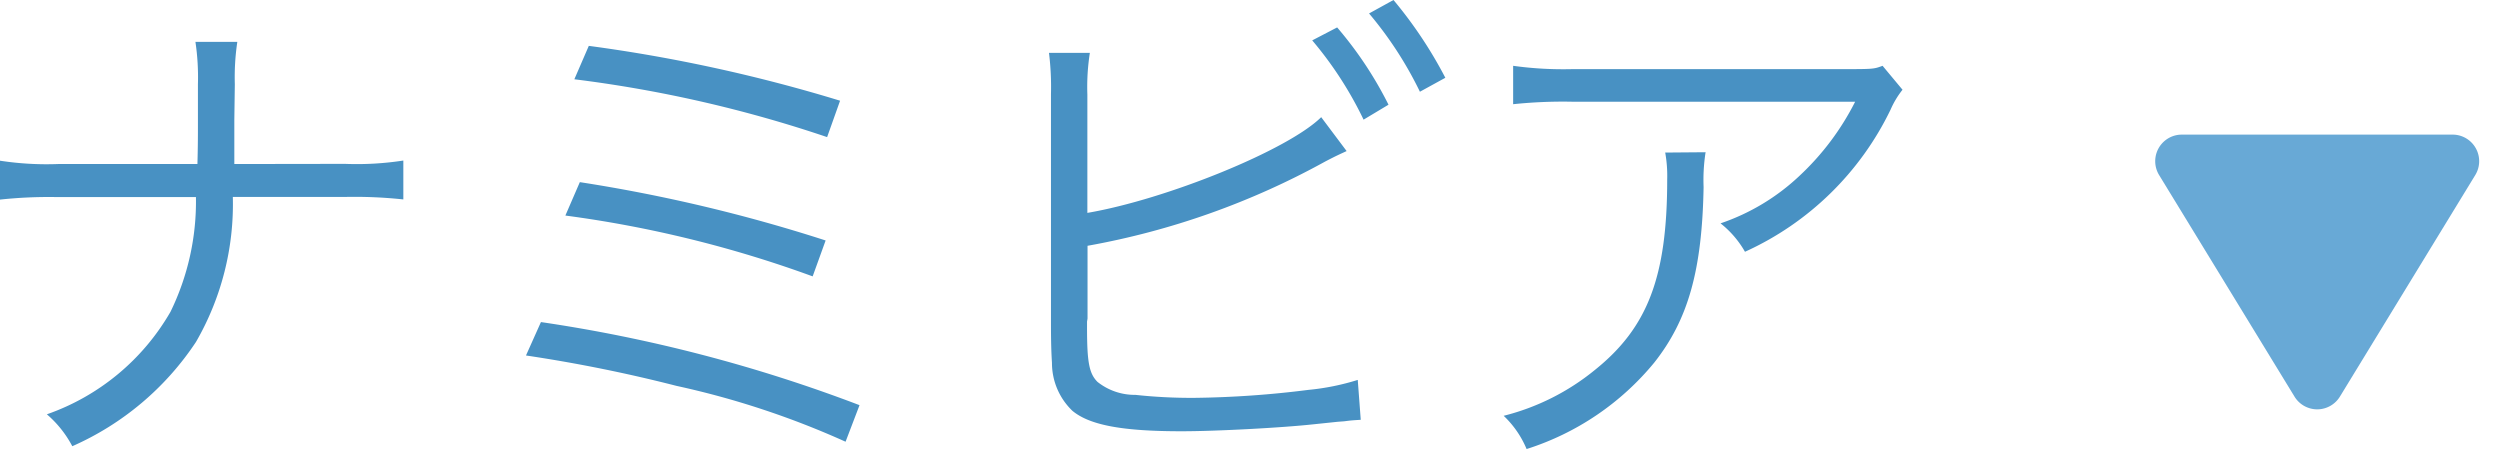 <svg xmlns="http://www.w3.org/2000/svg" width="75.216" height="13.515" viewBox="0 0 75.216 13.515">
  <g id="グループ_1458" data-name="グループ 1458" transform="translate(-977.456 -1255.95)">
    <path id="パス_3069" data-name="パス 3069" d="M8.49-8.115v-1.32l.015-1.08A7.236,7.236,0,0,1,8.58-11.79H7.32a7.222,7.222,0,0,1,.075,1.275v1.08c0,.465,0,.765-.015,1.32H3.195a9.247,9.247,0,0,1-1.755-.1v1.17a13.808,13.808,0,0,1,1.74-.075H7.335a7.559,7.559,0,0,1-.765,3.45A6.929,6.929,0,0,1,2.85-.585a3.277,3.277,0,0,1,.765.96A8.641,8.641,0,0,0,7.335-2.76a8.284,8.284,0,0,0,1.11-4.365h3.39a13.808,13.808,0,0,1,1.74.075V-8.22a9.156,9.156,0,0,1-1.755.1Zm10.23-2.55a38.569,38.569,0,0,1,7.605,1.74l.39-1.095a47.215,47.215,0,0,0-7.56-1.65Zm-.27,4.1a35.07,35.07,0,0,1,7.44,1.83l.39-1.08a47.8,47.8,0,0,0-7.395-1.755ZM17.265-2.355a44.89,44.89,0,0,1,4.53.915A25.612,25.612,0,0,1,26.88.24l.42-1.1A45.428,45.428,0,0,0,17.715-3.36ZM34.155-10.2a6.637,6.637,0,0,1,.075-1.26H33a8.323,8.323,0,0,1,.06,1.245V-3.3c0,.63.015.93.03,1.17a1.992,1.992,0,0,0,.615,1.44c.525.435,1.515.615,3.285.615,1.035,0,3.015-.105,3.975-.21l.72-.075.2-.015c.225-.03.27-.03.495-.045l-.09-1.2a7.226,7.226,0,0,1-1.485.3,29.674,29.674,0,0,1-3.435.24,15.643,15.643,0,0,1-1.77-.09,1.8,1.8,0,0,1-1.14-.39c-.255-.255-.315-.6-.315-1.65v-.165l.015-.09v-2.19A23.285,23.285,0,0,0,41.31-8.19c.345-.18.42-.21.645-.315l-.765-1.02c-1,.99-4.665,2.475-7.035,2.88Zm6.765-1.635A11.109,11.109,0,0,1,42.465-9.45l.75-.45a11.387,11.387,0,0,0-1.545-2.325Zm1.71-.81a11.237,11.237,0,0,1,1.53,2.355l.765-.42a12.971,12.971,0,0,0-1.56-2.34ZM58.08-11.07c-.27.1-.27.1-1.275.1H48.75a10.994,10.994,0,0,1-1.785-.1v1.155a14.483,14.483,0,0,1,1.77-.075h8.52a7.958,7.958,0,0,1-1.68,2.235,6.494,6.494,0,0,1-2.37,1.425,2.947,2.947,0,0,1,.735.855A8.978,8.978,0,0,0,58.32-9.75a2.692,2.692,0,0,1,.36-.6ZM51.54-8.46a3.961,3.961,0,0,1,.06.81c0,2.925-.585,4.455-2.175,5.73A7.049,7.049,0,0,1,46.68-.54a2.933,2.933,0,0,1,.69,1,8.171,8.171,0,0,0,3.84-2.6c1.02-1.29,1.44-2.775,1.485-5.28a5.441,5.441,0,0,1,.06-1.05Z" transform="translate(976.016 1269)" fill="#4891c3"/>
    <path id="多角形_30" data-name="多角形 30" d="M4.817,1.117a.8.8,0,0,1,1.365,0l4.074,6.666A.8.8,0,0,1,9.574,9H1.426A.8.8,0,0,1,.744,7.783Z" transform="translate(1052.672 1269) rotate(180)" fill="#68a9d6"/>
  </g>
</svg>
